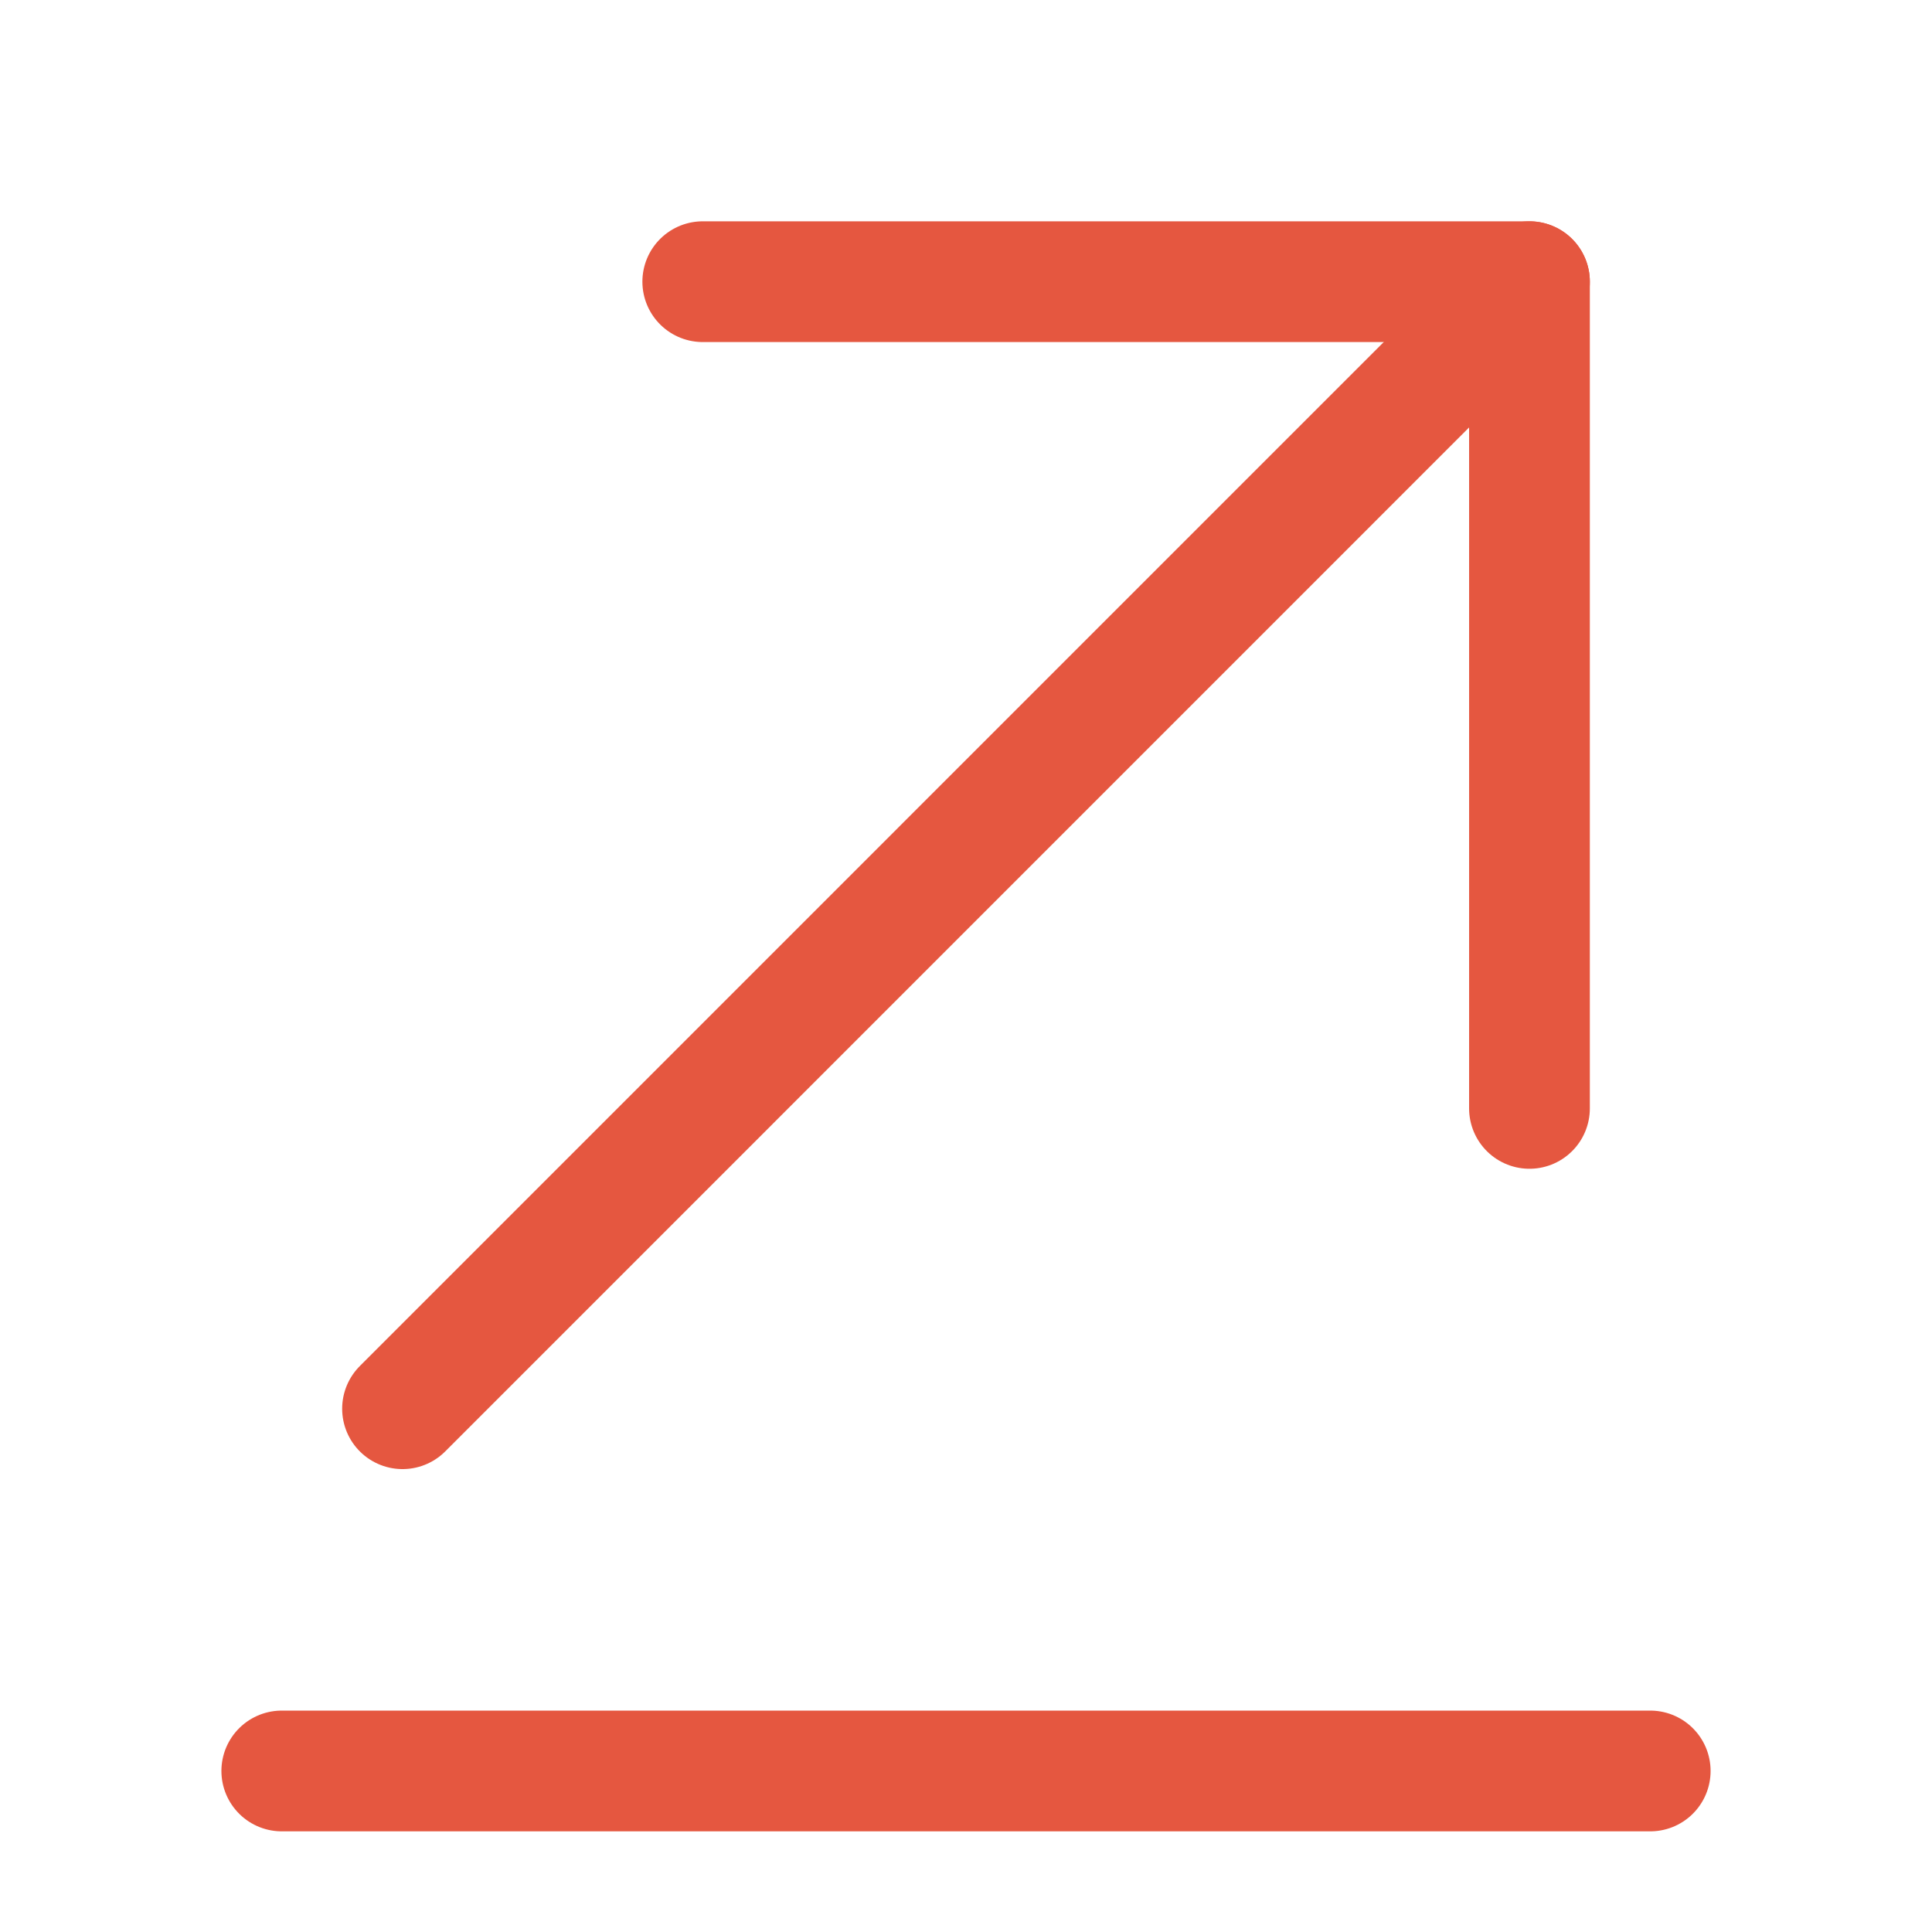 <?xml version="1.0" encoding="UTF-8"?> <svg xmlns="http://www.w3.org/2000/svg" width="20" height="20" viewBox="0 0 20 20" fill="none"><path d="M17.083 18.333H2.917" stroke="#E55740" stroke-width="1.25" stroke-miterlimit="10" stroke-linecap="round" stroke-linejoin="round"></path><path d="M15.833 2.916L4.167 14.583" stroke="#E55740" stroke-width="1.25" stroke-miterlimit="10" stroke-linecap="round" stroke-linejoin="round"></path><path d="M15.833 11.474V2.916H7.275" stroke="#E55740" stroke-width="1.25" stroke-miterlimit="10" stroke-linecap="round" stroke-linejoin="round"></path></svg> 